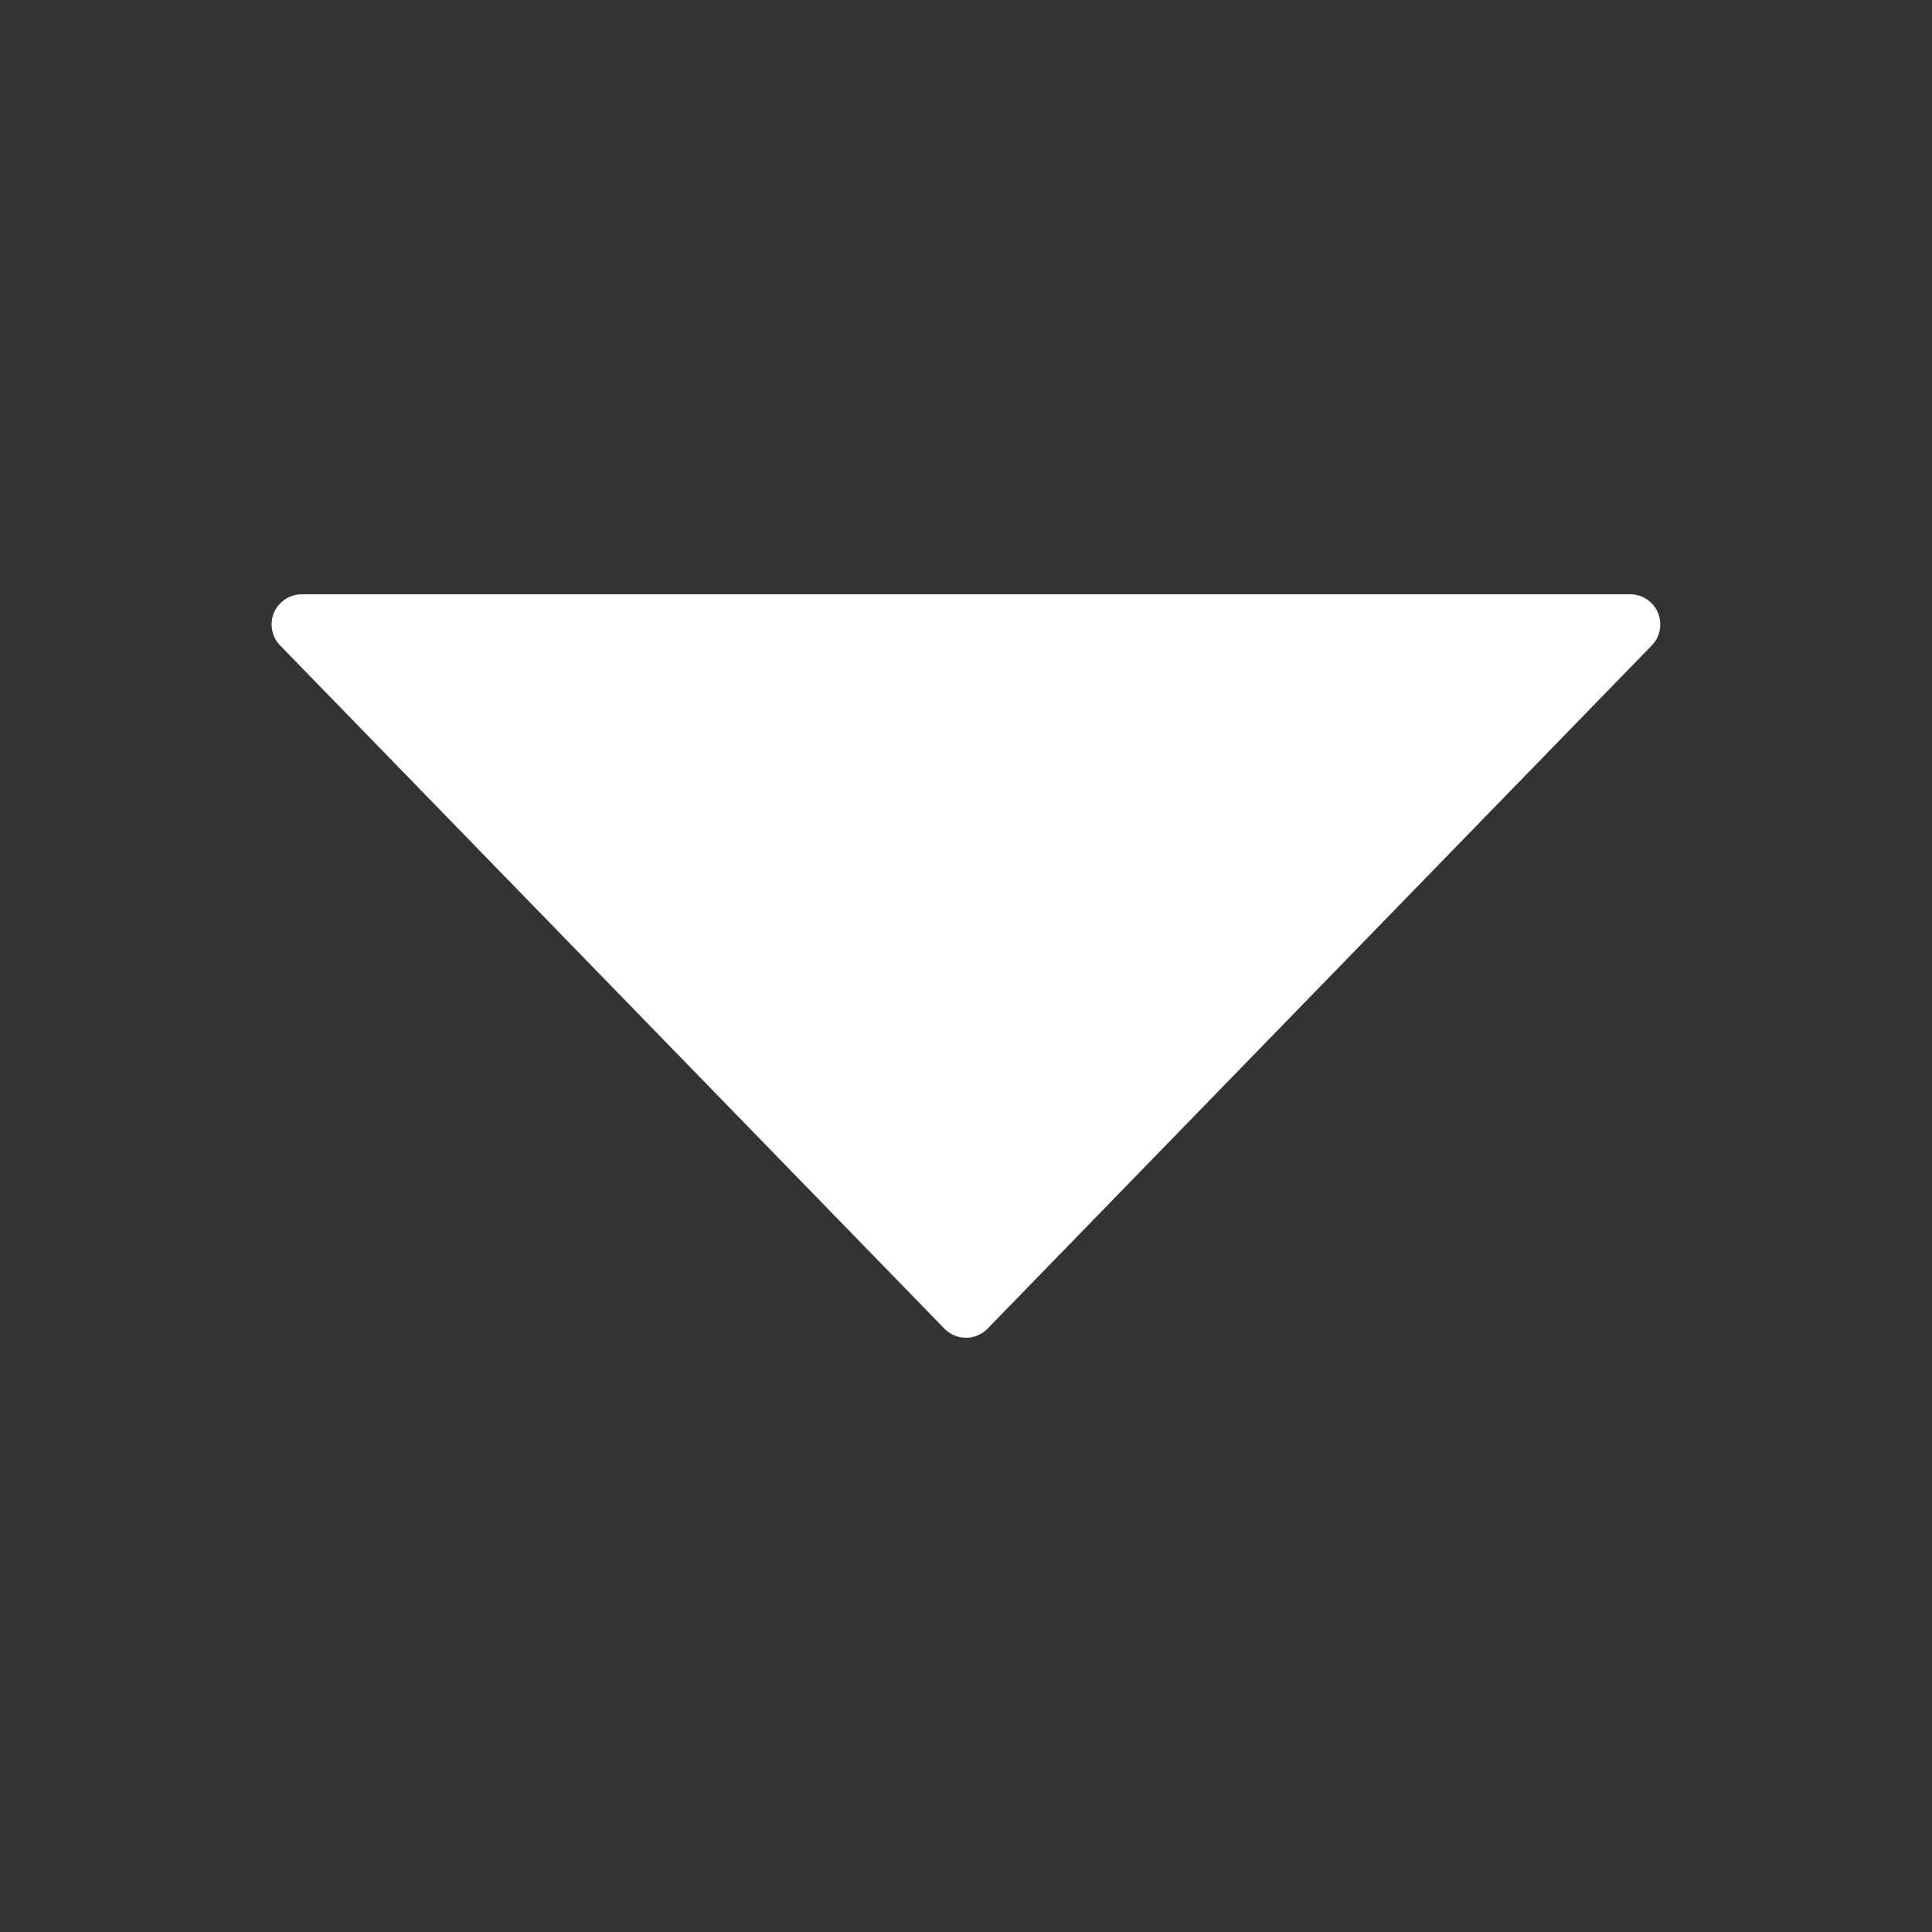 <svg xmlns="http://www.w3.org/2000/svg" version="1.1" xmlns:xlink="http://www.w3.org/1999/xlink" xmlns:svgjs="http://svgjs.com/svgjs" width="512" height="512" x="0" y="0" viewBox="0 0 64 64" style="enable-background:new 0 0 512 512" xml:space="preserve" class=""><rect x="0" y="0" width="64" height="64" fill="#333333" stroke="none"/><g><path d="M54.921 20.297a1 1 0 0 0-.92-.611H10a1 1 0 0 0-.718 1.698l22 22.627a1 1 0 0 0 1.434 0l22-22.628a1 1 0 0 0 .204-1.086z" fill="#ffffff" data-original="#000000" opacity="1"></path></g></svg>